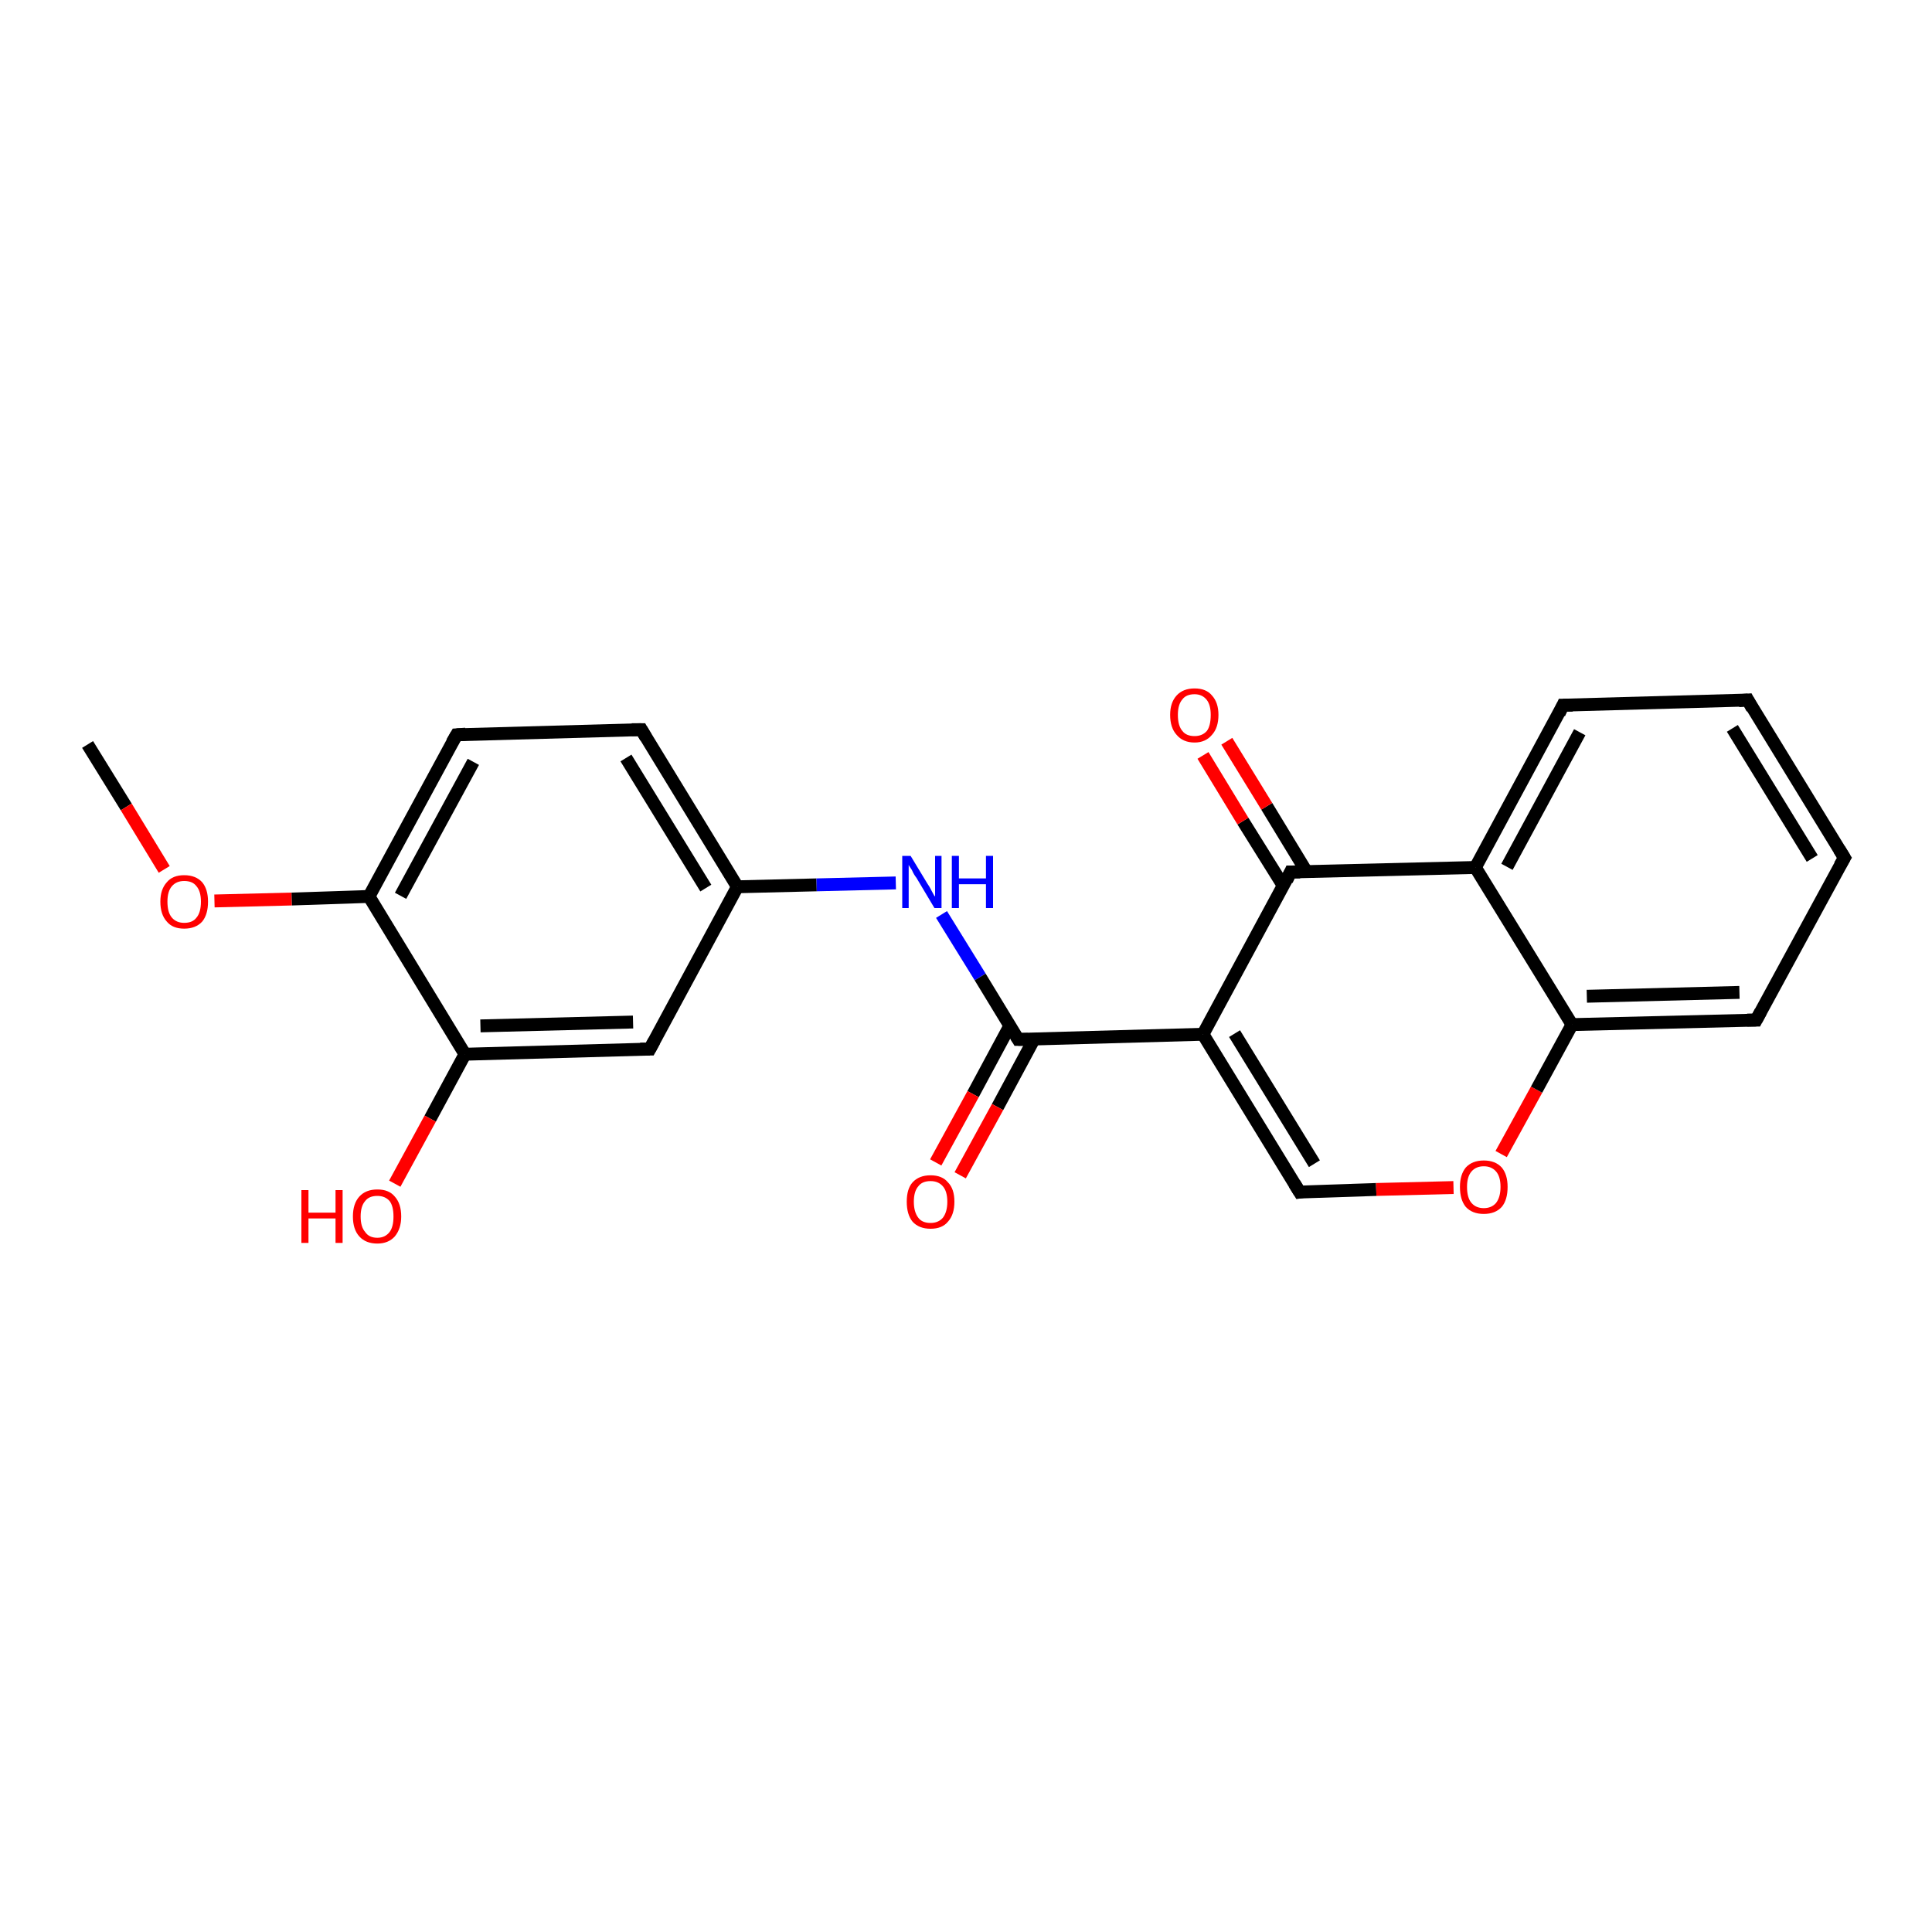 <?xml version='1.0' encoding='iso-8859-1'?>
<svg version='1.1' baseProfile='full'
              xmlns='http://www.w3.org/2000/svg'
                      xmlns:rdkit='http://www.rdkit.org/xml'
                      xmlns:xlink='http://www.w3.org/1999/xlink'
                  xml:space='preserve'
width='300px' height='300px' viewBox='0 0 300 300'>
<!-- END OF HEADER -->
<rect style='opacity:1.0;fill:#FFFFFF;stroke:none' width='300.0' height='300.0' x='0.0' y='0.0'> </rect>
<path class='bond-0 atom-0 atom-1' d='M 13.6,115.6 L 19.6,125.3' style='fill:none;fill-rule:evenodd;stroke:#000000;stroke-width:2.0px;stroke-linecap:butt;stroke-linejoin:miter;stroke-opacity:1' />
<path class='bond-0 atom-0 atom-1' d='M 19.6,125.3 L 25.5,135.0' style='fill:none;fill-rule:evenodd;stroke:#FF0000;stroke-width:2.0px;stroke-linecap:butt;stroke-linejoin:miter;stroke-opacity:1' />
<path class='bond-1 atom-1 atom-2' d='M 33.3,139.9 L 45.3,139.6' style='fill:none;fill-rule:evenodd;stroke:#FF0000;stroke-width:2.0px;stroke-linecap:butt;stroke-linejoin:miter;stroke-opacity:1' />
<path class='bond-1 atom-1 atom-2' d='M 45.3,139.6 L 57.3,139.2' style='fill:none;fill-rule:evenodd;stroke:#000000;stroke-width:2.0px;stroke-linecap:butt;stroke-linejoin:miter;stroke-opacity:1' />
<path class='bond-2 atom-2 atom-3' d='M 57.3,139.2 L 70.9,114.1' style='fill:none;fill-rule:evenodd;stroke:#000000;stroke-width:2.0px;stroke-linecap:butt;stroke-linejoin:miter;stroke-opacity:1' />
<path class='bond-2 atom-2 atom-3' d='M 62.2,139.1 L 73.5,118.3' style='fill:none;fill-rule:evenodd;stroke:#000000;stroke-width:2.0px;stroke-linecap:butt;stroke-linejoin:miter;stroke-opacity:1' />
<path class='bond-3 atom-3 atom-4' d='M 70.9,114.1 L 99.6,113.3' style='fill:none;fill-rule:evenodd;stroke:#000000;stroke-width:2.0px;stroke-linecap:butt;stroke-linejoin:miter;stroke-opacity:1' />
<path class='bond-4 atom-4 atom-5' d='M 99.6,113.3 L 114.5,137.7' style='fill:none;fill-rule:evenodd;stroke:#000000;stroke-width:2.0px;stroke-linecap:butt;stroke-linejoin:miter;stroke-opacity:1' />
<path class='bond-4 atom-4 atom-5' d='M 97.2,117.7 L 109.6,137.9' style='fill:none;fill-rule:evenodd;stroke:#000000;stroke-width:2.0px;stroke-linecap:butt;stroke-linejoin:miter;stroke-opacity:1' />
<path class='bond-5 atom-5 atom-6' d='M 114.5,137.7 L 126.8,137.4' style='fill:none;fill-rule:evenodd;stroke:#000000;stroke-width:2.0px;stroke-linecap:butt;stroke-linejoin:miter;stroke-opacity:1' />
<path class='bond-5 atom-5 atom-6' d='M 126.8,137.4 L 139.1,137.1' style='fill:none;fill-rule:evenodd;stroke:#0000FF;stroke-width:2.0px;stroke-linecap:butt;stroke-linejoin:miter;stroke-opacity:1' />
<path class='bond-6 atom-6 atom-7' d='M 146.2,142.0 L 152.2,151.7' style='fill:none;fill-rule:evenodd;stroke:#0000FF;stroke-width:2.0px;stroke-linecap:butt;stroke-linejoin:miter;stroke-opacity:1' />
<path class='bond-6 atom-6 atom-7' d='M 152.2,151.7 L 158.1,161.4' style='fill:none;fill-rule:evenodd;stroke:#000000;stroke-width:2.0px;stroke-linecap:butt;stroke-linejoin:miter;stroke-opacity:1' />
<path class='bond-7 atom-7 atom-8' d='M 156.8,159.3 L 151.1,169.9' style='fill:none;fill-rule:evenodd;stroke:#000000;stroke-width:2.0px;stroke-linecap:butt;stroke-linejoin:miter;stroke-opacity:1' />
<path class='bond-7 atom-7 atom-8' d='M 151.1,169.9 L 145.3,180.5' style='fill:none;fill-rule:evenodd;stroke:#FF0000;stroke-width:2.0px;stroke-linecap:butt;stroke-linejoin:miter;stroke-opacity:1' />
<path class='bond-7 atom-7 atom-8' d='M 160.6,161.3 L 154.9,171.9' style='fill:none;fill-rule:evenodd;stroke:#000000;stroke-width:2.0px;stroke-linecap:butt;stroke-linejoin:miter;stroke-opacity:1' />
<path class='bond-7 atom-7 atom-8' d='M 154.9,171.9 L 149.1,182.5' style='fill:none;fill-rule:evenodd;stroke:#FF0000;stroke-width:2.0px;stroke-linecap:butt;stroke-linejoin:miter;stroke-opacity:1' />
<path class='bond-8 atom-7 atom-9' d='M 158.1,161.4 L 186.8,160.6' style='fill:none;fill-rule:evenodd;stroke:#000000;stroke-width:2.0px;stroke-linecap:butt;stroke-linejoin:miter;stroke-opacity:1' />
<path class='bond-9 atom-9 atom-10' d='M 186.8,160.6 L 201.8,185.1' style='fill:none;fill-rule:evenodd;stroke:#000000;stroke-width:2.0px;stroke-linecap:butt;stroke-linejoin:miter;stroke-opacity:1' />
<path class='bond-9 atom-9 atom-10' d='M 191.7,160.5 L 204.1,180.7' style='fill:none;fill-rule:evenodd;stroke:#000000;stroke-width:2.0px;stroke-linecap:butt;stroke-linejoin:miter;stroke-opacity:1' />
<path class='bond-10 atom-10 atom-11' d='M 201.8,185.1 L 213.7,184.7' style='fill:none;fill-rule:evenodd;stroke:#000000;stroke-width:2.0px;stroke-linecap:butt;stroke-linejoin:miter;stroke-opacity:1' />
<path class='bond-10 atom-10 atom-11' d='M 213.7,184.7 L 225.7,184.4' style='fill:none;fill-rule:evenodd;stroke:#FF0000;stroke-width:2.0px;stroke-linecap:butt;stroke-linejoin:miter;stroke-opacity:1' />
<path class='bond-11 atom-11 atom-12' d='M 233.1,179.2 L 238.6,169.2' style='fill:none;fill-rule:evenodd;stroke:#FF0000;stroke-width:2.0px;stroke-linecap:butt;stroke-linejoin:miter;stroke-opacity:1' />
<path class='bond-11 atom-11 atom-12' d='M 238.6,169.2 L 244.1,159.1' style='fill:none;fill-rule:evenodd;stroke:#000000;stroke-width:2.0px;stroke-linecap:butt;stroke-linejoin:miter;stroke-opacity:1' />
<path class='bond-12 atom-12 atom-13' d='M 244.1,159.1 L 272.7,158.4' style='fill:none;fill-rule:evenodd;stroke:#000000;stroke-width:2.0px;stroke-linecap:butt;stroke-linejoin:miter;stroke-opacity:1' />
<path class='bond-12 atom-12 atom-13' d='M 246.4,154.7 L 270.1,154.1' style='fill:none;fill-rule:evenodd;stroke:#000000;stroke-width:2.0px;stroke-linecap:butt;stroke-linejoin:miter;stroke-opacity:1' />
<path class='bond-13 atom-13 atom-14' d='M 272.7,158.4 L 286.4,133.2' style='fill:none;fill-rule:evenodd;stroke:#000000;stroke-width:2.0px;stroke-linecap:butt;stroke-linejoin:miter;stroke-opacity:1' />
<path class='bond-14 atom-14 atom-15' d='M 286.4,133.2 L 271.4,108.7' style='fill:none;fill-rule:evenodd;stroke:#000000;stroke-width:2.0px;stroke-linecap:butt;stroke-linejoin:miter;stroke-opacity:1' />
<path class='bond-14 atom-14 atom-15' d='M 281.4,133.3 L 269.0,113.1' style='fill:none;fill-rule:evenodd;stroke:#000000;stroke-width:2.0px;stroke-linecap:butt;stroke-linejoin:miter;stroke-opacity:1' />
<path class='bond-15 atom-15 atom-16' d='M 271.4,108.7 L 242.7,109.5' style='fill:none;fill-rule:evenodd;stroke:#000000;stroke-width:2.0px;stroke-linecap:butt;stroke-linejoin:miter;stroke-opacity:1' />
<path class='bond-16 atom-16 atom-17' d='M 242.7,109.5 L 229.1,134.7' style='fill:none;fill-rule:evenodd;stroke:#000000;stroke-width:2.0px;stroke-linecap:butt;stroke-linejoin:miter;stroke-opacity:1' />
<path class='bond-16 atom-16 atom-17' d='M 245.3,113.7 L 234.0,134.6' style='fill:none;fill-rule:evenodd;stroke:#000000;stroke-width:2.0px;stroke-linecap:butt;stroke-linejoin:miter;stroke-opacity:1' />
<path class='bond-17 atom-17 atom-18' d='M 229.1,134.7 L 200.4,135.4' style='fill:none;fill-rule:evenodd;stroke:#000000;stroke-width:2.0px;stroke-linecap:butt;stroke-linejoin:miter;stroke-opacity:1' />
<path class='bond-18 atom-18 atom-19' d='M 202.9,135.4 L 196.7,125.2' style='fill:none;fill-rule:evenodd;stroke:#000000;stroke-width:2.0px;stroke-linecap:butt;stroke-linejoin:miter;stroke-opacity:1' />
<path class='bond-18 atom-18 atom-19' d='M 196.7,125.2 L 190.5,115.1' style='fill:none;fill-rule:evenodd;stroke:#FF0000;stroke-width:2.0px;stroke-linecap:butt;stroke-linejoin:miter;stroke-opacity:1' />
<path class='bond-18 atom-18 atom-19' d='M 199.3,137.6 L 193.0,127.5' style='fill:none;fill-rule:evenodd;stroke:#000000;stroke-width:2.0px;stroke-linecap:butt;stroke-linejoin:miter;stroke-opacity:1' />
<path class='bond-18 atom-18 atom-19' d='M 193.0,127.5 L 186.8,117.3' style='fill:none;fill-rule:evenodd;stroke:#FF0000;stroke-width:2.0px;stroke-linecap:butt;stroke-linejoin:miter;stroke-opacity:1' />
<path class='bond-19 atom-5 atom-20' d='M 114.5,137.7 L 100.9,162.9' style='fill:none;fill-rule:evenodd;stroke:#000000;stroke-width:2.0px;stroke-linecap:butt;stroke-linejoin:miter;stroke-opacity:1' />
<path class='bond-20 atom-20 atom-21' d='M 100.9,162.9 L 72.2,163.7' style='fill:none;fill-rule:evenodd;stroke:#000000;stroke-width:2.0px;stroke-linecap:butt;stroke-linejoin:miter;stroke-opacity:1' />
<path class='bond-20 atom-20 atom-21' d='M 98.3,158.7 L 74.6,159.3' style='fill:none;fill-rule:evenodd;stroke:#000000;stroke-width:2.0px;stroke-linecap:butt;stroke-linejoin:miter;stroke-opacity:1' />
<path class='bond-21 atom-21 atom-22' d='M 72.2,163.7 L 66.8,173.7' style='fill:none;fill-rule:evenodd;stroke:#000000;stroke-width:2.0px;stroke-linecap:butt;stroke-linejoin:miter;stroke-opacity:1' />
<path class='bond-21 atom-21 atom-22' d='M 66.8,173.7 L 61.3,183.8' style='fill:none;fill-rule:evenodd;stroke:#FF0000;stroke-width:2.0px;stroke-linecap:butt;stroke-linejoin:miter;stroke-opacity:1' />
<path class='bond-22 atom-21 atom-2' d='M 72.2,163.7 L 57.3,139.2' style='fill:none;fill-rule:evenodd;stroke:#000000;stroke-width:2.0px;stroke-linecap:butt;stroke-linejoin:miter;stroke-opacity:1' />
<path class='bond-23 atom-18 atom-9' d='M 200.4,135.4 L 186.8,160.6' style='fill:none;fill-rule:evenodd;stroke:#000000;stroke-width:2.0px;stroke-linecap:butt;stroke-linejoin:miter;stroke-opacity:1' />
<path class='bond-24 atom-17 atom-12' d='M 229.1,134.7 L 244.1,159.1' style='fill:none;fill-rule:evenodd;stroke:#000000;stroke-width:2.0px;stroke-linecap:butt;stroke-linejoin:miter;stroke-opacity:1' />
<path d='M 70.2,115.3 L 70.9,114.1 L 72.3,114.0' style='fill:none;stroke:#000000;stroke-width:2.0px;stroke-linecap:butt;stroke-linejoin:miter;stroke-opacity:1;' />
<path d='M 98.1,113.3 L 99.6,113.3 L 100.3,114.5' style='fill:none;stroke:#000000;stroke-width:2.0px;stroke-linecap:butt;stroke-linejoin:miter;stroke-opacity:1;' />
<path d='M 157.8,160.9 L 158.1,161.4 L 159.6,161.4' style='fill:none;stroke:#000000;stroke-width:2.0px;stroke-linecap:butt;stroke-linejoin:miter;stroke-opacity:1;' />
<path d='M 201.0,183.8 L 201.8,185.1 L 202.4,185.0' style='fill:none;stroke:#000000;stroke-width:2.0px;stroke-linecap:butt;stroke-linejoin:miter;stroke-opacity:1;' />
<path d='M 271.3,158.4 L 272.7,158.4 L 273.4,157.1' style='fill:none;stroke:#000000;stroke-width:2.0px;stroke-linecap:butt;stroke-linejoin:miter;stroke-opacity:1;' />
<path d='M 285.7,134.4 L 286.4,133.2 L 285.6,131.9' style='fill:none;stroke:#000000;stroke-width:2.0px;stroke-linecap:butt;stroke-linejoin:miter;stroke-opacity:1;' />
<path d='M 272.1,110.0 L 271.4,108.7 L 270.0,108.8' style='fill:none;stroke:#000000;stroke-width:2.0px;stroke-linecap:butt;stroke-linejoin:miter;stroke-opacity:1;' />
<path d='M 244.2,109.5 L 242.7,109.5 L 242.1,110.8' style='fill:none;stroke:#000000;stroke-width:2.0px;stroke-linecap:butt;stroke-linejoin:miter;stroke-opacity:1;' />
<path d='M 201.9,135.4 L 200.4,135.4 L 199.8,136.7' style='fill:none;stroke:#000000;stroke-width:2.0px;stroke-linecap:butt;stroke-linejoin:miter;stroke-opacity:1;' />
<path d='M 101.6,161.6 L 100.9,162.9 L 99.4,162.9' style='fill:none;stroke:#000000;stroke-width:2.0px;stroke-linecap:butt;stroke-linejoin:miter;stroke-opacity:1;' />
<path class='atom-1' d='M 24.9 140.0
Q 24.9 138.1, 25.9 137.0
Q 26.8 135.9, 28.6 135.9
Q 30.4 135.9, 31.4 137.0
Q 32.3 138.1, 32.3 140.0
Q 32.3 142.0, 31.4 143.1
Q 30.4 144.2, 28.6 144.2
Q 26.8 144.2, 25.9 143.1
Q 24.9 142.0, 24.9 140.0
M 28.6 143.3
Q 29.9 143.3, 30.5 142.5
Q 31.2 141.7, 31.2 140.0
Q 31.2 138.4, 30.5 137.6
Q 29.9 136.8, 28.6 136.8
Q 27.4 136.8, 26.7 137.6
Q 26.0 138.4, 26.0 140.0
Q 26.0 141.7, 26.7 142.5
Q 27.4 143.3, 28.6 143.3
' fill='#FF0000'/>
<path class='atom-6' d='M 141.4 132.9
L 144.0 137.2
Q 144.3 137.6, 144.7 138.4
Q 145.1 139.2, 145.2 139.2
L 145.2 132.9
L 146.2 132.9
L 146.2 141.0
L 145.1 141.0
L 142.3 136.3
Q 141.9 135.8, 141.6 135.1
Q 141.2 134.5, 141.1 134.3
L 141.1 141.0
L 140.1 141.0
L 140.1 132.9
L 141.4 132.9
' fill='#0000FF'/>
<path class='atom-6' d='M 147.8 132.9
L 148.9 132.9
L 148.9 136.4
L 153.1 136.4
L 153.1 132.9
L 154.2 132.9
L 154.2 141.0
L 153.1 141.0
L 153.1 137.3
L 148.9 137.3
L 148.9 141.0
L 147.8 141.0
L 147.8 132.9
' fill='#0000FF'/>
<path class='atom-8' d='M 140.8 186.6
Q 140.8 184.6, 141.7 183.6
Q 142.7 182.5, 144.5 182.5
Q 146.3 182.5, 147.2 183.6
Q 148.2 184.6, 148.2 186.6
Q 148.2 188.6, 147.2 189.7
Q 146.3 190.8, 144.5 190.8
Q 142.7 190.8, 141.7 189.7
Q 140.8 188.6, 140.8 186.6
M 144.5 189.9
Q 145.7 189.9, 146.4 189.1
Q 147.1 188.2, 147.1 186.6
Q 147.1 185.0, 146.4 184.2
Q 145.7 183.4, 144.5 183.4
Q 143.2 183.4, 142.6 184.2
Q 141.9 185.0, 141.9 186.6
Q 141.9 188.2, 142.6 189.1
Q 143.2 189.9, 144.5 189.9
' fill='#FF0000'/>
<path class='atom-11' d='M 226.7 184.3
Q 226.7 182.4, 227.6 181.3
Q 228.6 180.2, 230.4 180.2
Q 232.2 180.2, 233.2 181.3
Q 234.1 182.4, 234.1 184.3
Q 234.1 186.3, 233.2 187.4
Q 232.2 188.5, 230.4 188.5
Q 228.6 188.5, 227.6 187.4
Q 226.7 186.3, 226.7 184.3
M 230.4 187.6
Q 231.6 187.6, 232.3 186.8
Q 233.0 185.9, 233.0 184.3
Q 233.0 182.7, 232.3 181.9
Q 231.6 181.1, 230.4 181.1
Q 229.2 181.1, 228.5 181.9
Q 227.8 182.7, 227.8 184.3
Q 227.8 186.0, 228.5 186.8
Q 229.2 187.6, 230.4 187.6
' fill='#FF0000'/>
<path class='atom-19' d='M 181.7 111.0
Q 181.7 109.1, 182.7 108.0
Q 183.7 106.9, 185.5 106.9
Q 187.3 106.9, 188.2 108.0
Q 189.2 109.1, 189.2 111.0
Q 189.2 113.0, 188.2 114.1
Q 187.2 115.3, 185.5 115.3
Q 183.7 115.3, 182.7 114.1
Q 181.7 113.0, 181.7 111.0
M 185.5 114.3
Q 186.7 114.3, 187.4 113.5
Q 188.0 112.7, 188.0 111.0
Q 188.0 109.5, 187.4 108.7
Q 186.7 107.8, 185.5 107.8
Q 184.2 107.8, 183.6 108.6
Q 182.9 109.4, 182.9 111.0
Q 182.9 112.7, 183.6 113.5
Q 184.2 114.3, 185.5 114.3
' fill='#FF0000'/>
<path class='atom-22' d='M 46.8 184.8
L 47.9 184.8
L 47.9 188.3
L 52.1 188.3
L 52.1 184.8
L 53.2 184.8
L 53.2 193.0
L 52.1 193.0
L 52.1 189.2
L 47.9 189.2
L 47.9 193.0
L 46.8 193.0
L 46.8 184.8
' fill='#FF0000'/>
<path class='atom-22' d='M 54.8 188.9
Q 54.8 186.9, 55.8 185.8
Q 56.8 184.7, 58.6 184.7
Q 60.4 184.7, 61.3 185.8
Q 62.3 186.9, 62.3 188.9
Q 62.3 190.8, 61.3 192.0
Q 60.3 193.1, 58.6 193.1
Q 56.8 193.1, 55.8 192.0
Q 54.8 190.9, 54.8 188.9
M 58.6 192.2
Q 59.8 192.2, 60.5 191.3
Q 61.1 190.5, 61.1 188.9
Q 61.1 187.3, 60.5 186.5
Q 59.8 185.7, 58.6 185.7
Q 57.3 185.7, 56.7 186.5
Q 56.0 187.3, 56.0 188.9
Q 56.0 190.5, 56.7 191.3
Q 57.3 192.2, 58.6 192.2
' fill='#FF0000'/>
</svg>
